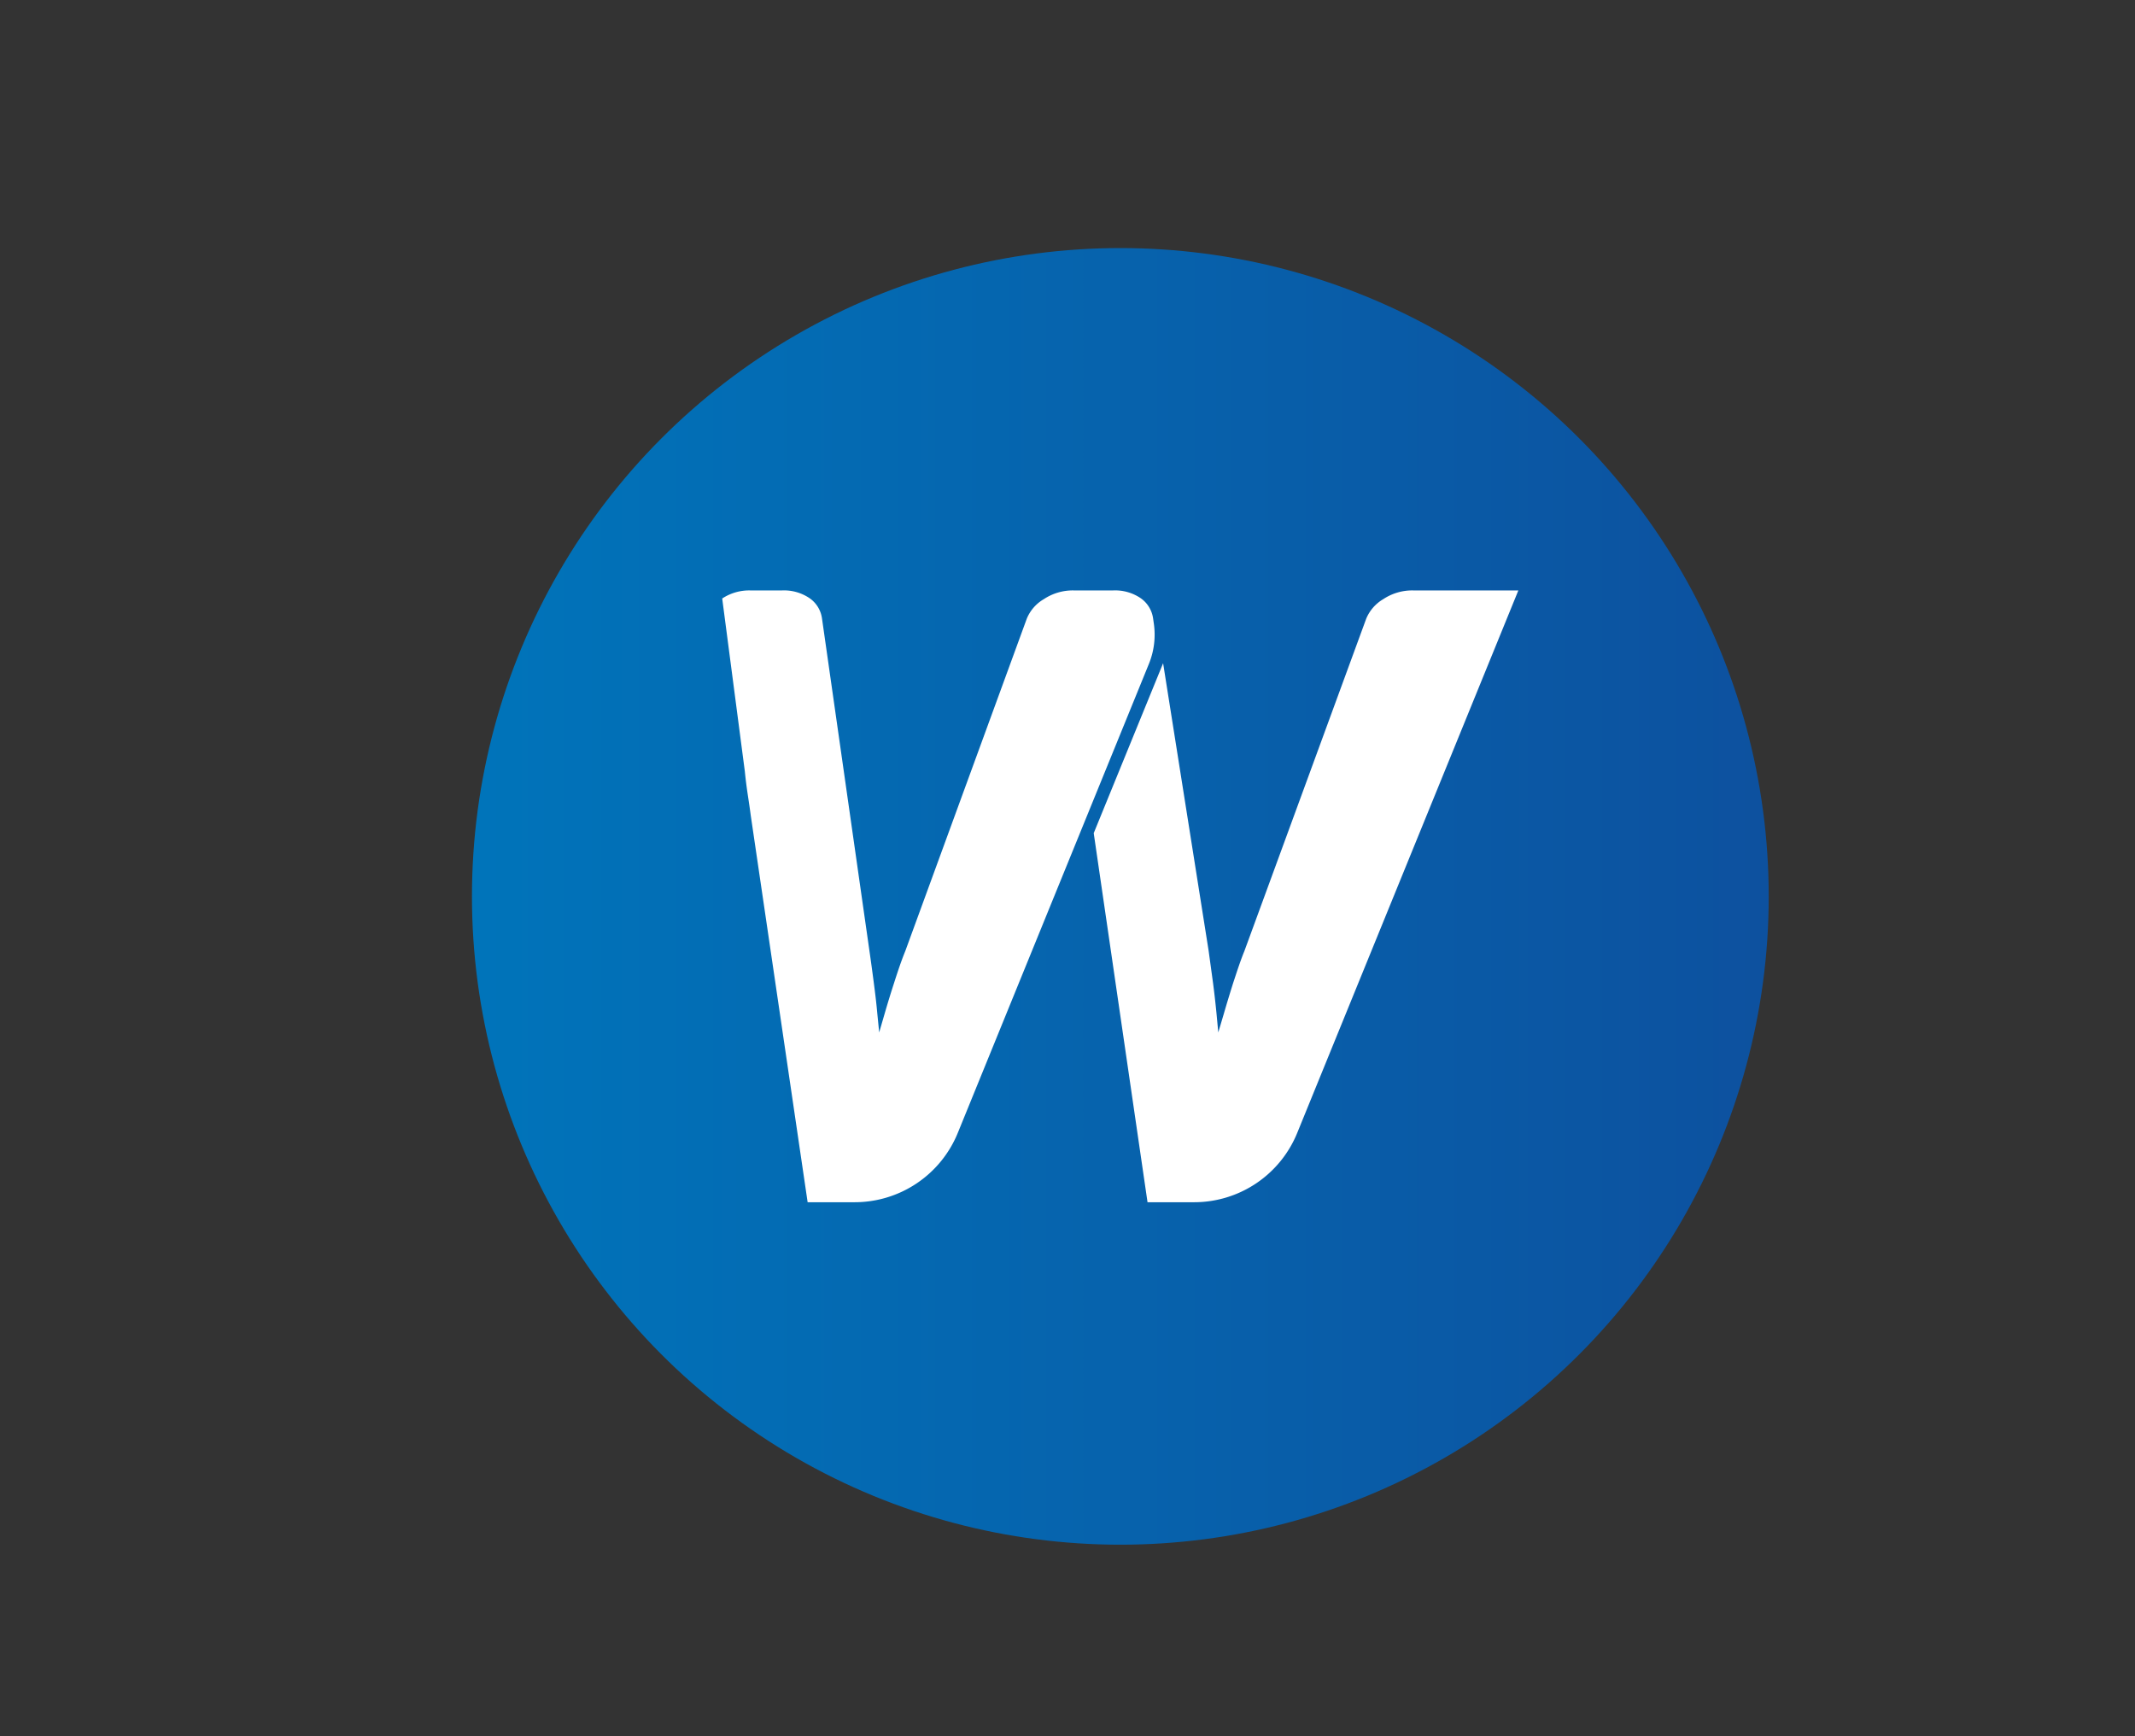 <svg id="Livello_1" data-name="Livello 1" xmlns="http://www.w3.org/2000/svg" xmlns:xlink="http://www.w3.org/1999/xlink" viewBox="0 0 187.69 152.63"><rect x="0" y="0" width="187.69" height="152.63" fill="#333333" stroke="none"/><defs><style>.cls-1{fill:url(#Sfumatura_senza_nome_49);}.cls-2{fill:#fff;}</style><linearGradient id="Sfumatura_senza_nome_49" x1="41.49" y1="78.81" x2="155.49" y2="78.81" gradientUnits="userSpaceOnUse"><stop offset="0" stop-color="#0074ba"/><stop offset="1" stop-color="#0d519f"/></linearGradient></defs><circle class="cls-1" cx="98.49" cy="78.81" r="57"/><path class="cls-2" d="M101,58.37,84.21,99.58a9.79,9.79,0,0,1-9.1,6.12H71l-5-34c-.07-.55-.16-1.15-.26-1.81s-.19-1.36-.26-2.07L63.49,52.62a4.31,4.31,0,0,1,2.44-.71h2.83a4,4,0,0,1,2.42.69,2.59,2.59,0,0,1,1.08,1.76l4.17,29.22q.19,1.31.39,2.85c.11.84.22,1.72.3,2.63l.17,1.71.48-1.65q.39-1.35.81-2.64c.32-1,.65-2,1-2.85L90.26,54.41a3.53,3.53,0,0,1,1.5-1.73,4.6,4.6,0,0,1,2.61-.77h3.5a4,4,0,0,1,2.42.69,2.62,2.62,0,0,1,1.08,1.77l.07.49A6.8,6.8,0,0,1,101,58.37Z"/><path class="cls-2" d="M114.05,99.58a9.78,9.78,0,0,1-9.1,6.12h-4.07L96.15,73.25l6.1-14.94,4,25.27.39,2.85c.11.84.21,1.72.3,2.63l.16,1.71.49-1.65c.26-.9.53-1.78.8-2.64.33-1,.65-2,1-2.85L120.1,54.41a3.58,3.58,0,0,1,1.5-1.73,4.6,4.6,0,0,1,2.61-.77h9.27Z"/></svg>
